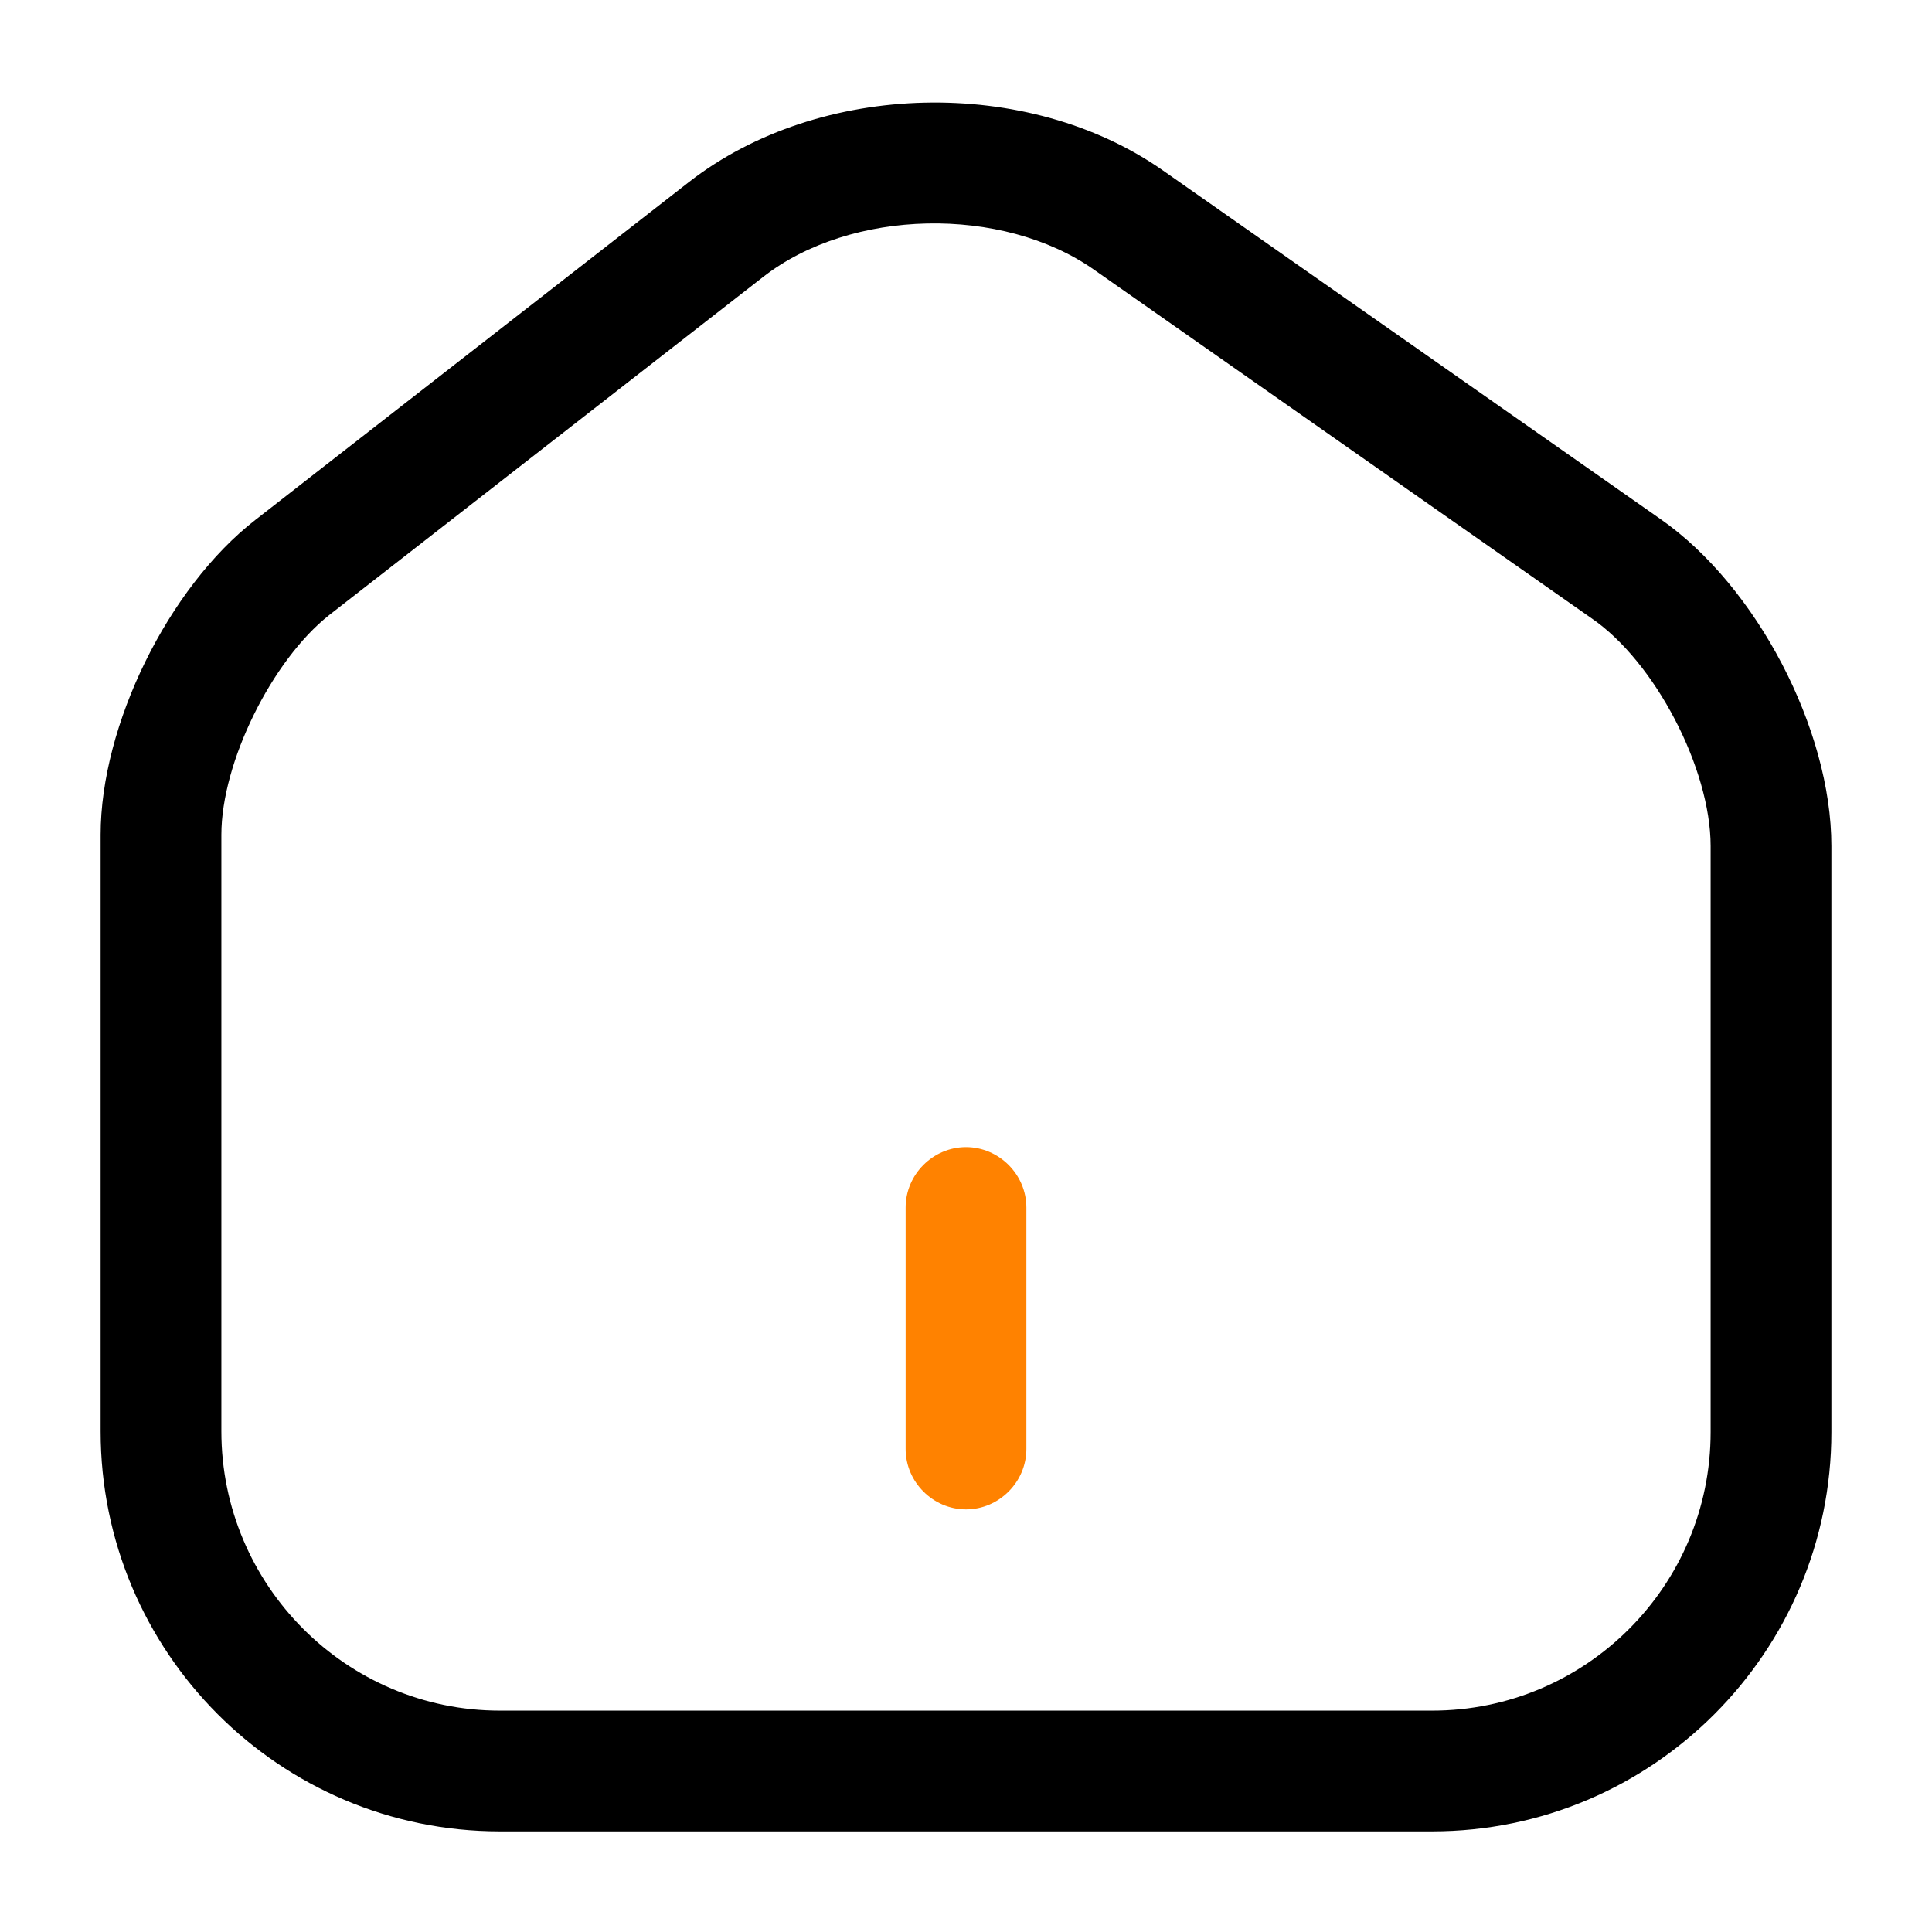 <svg width="36" height="36" viewBox="0 0 36 36" xmlns="http://www.w3.org/2000/svg">
 <path d="M26.685 34.125H9.315C5.205 34.125 1.875 30.78 1.875 26.67V15.555C1.875 13.515 3.135 10.95 4.755 9.69L12.84 3.39C15.27 1.5 19.155 1.41 21.675 3.18L30.945 9.675C32.73 10.92 34.125 13.59 34.125 15.765V26.685C34.125 30.78 30.795 34.125 26.685 34.125ZM14.22 5.16L6.135 11.46C5.07 12.3 4.125 14.205 4.125 15.555V26.67C4.125 29.535 6.45 31.875 9.315 31.875H26.685C29.55 31.875 31.875 29.55 31.875 26.685V15.765C31.875 14.325 30.84 12.33 29.655 11.52L20.385 5.025C18.675 3.825 15.855 3.885 14.22 5.16Z" />
        <path d="M18 28.125C17.385 28.125 16.875 27.615 16.875 27V22.5C16.875 21.885 17.385 21.375 18 21.375C18.615 21.375 19.125 21.885 19.125 22.5V27C19.125 27.615 18.615 28.125 18 28.125Z" fill="#FF8200"/>
</svg>
